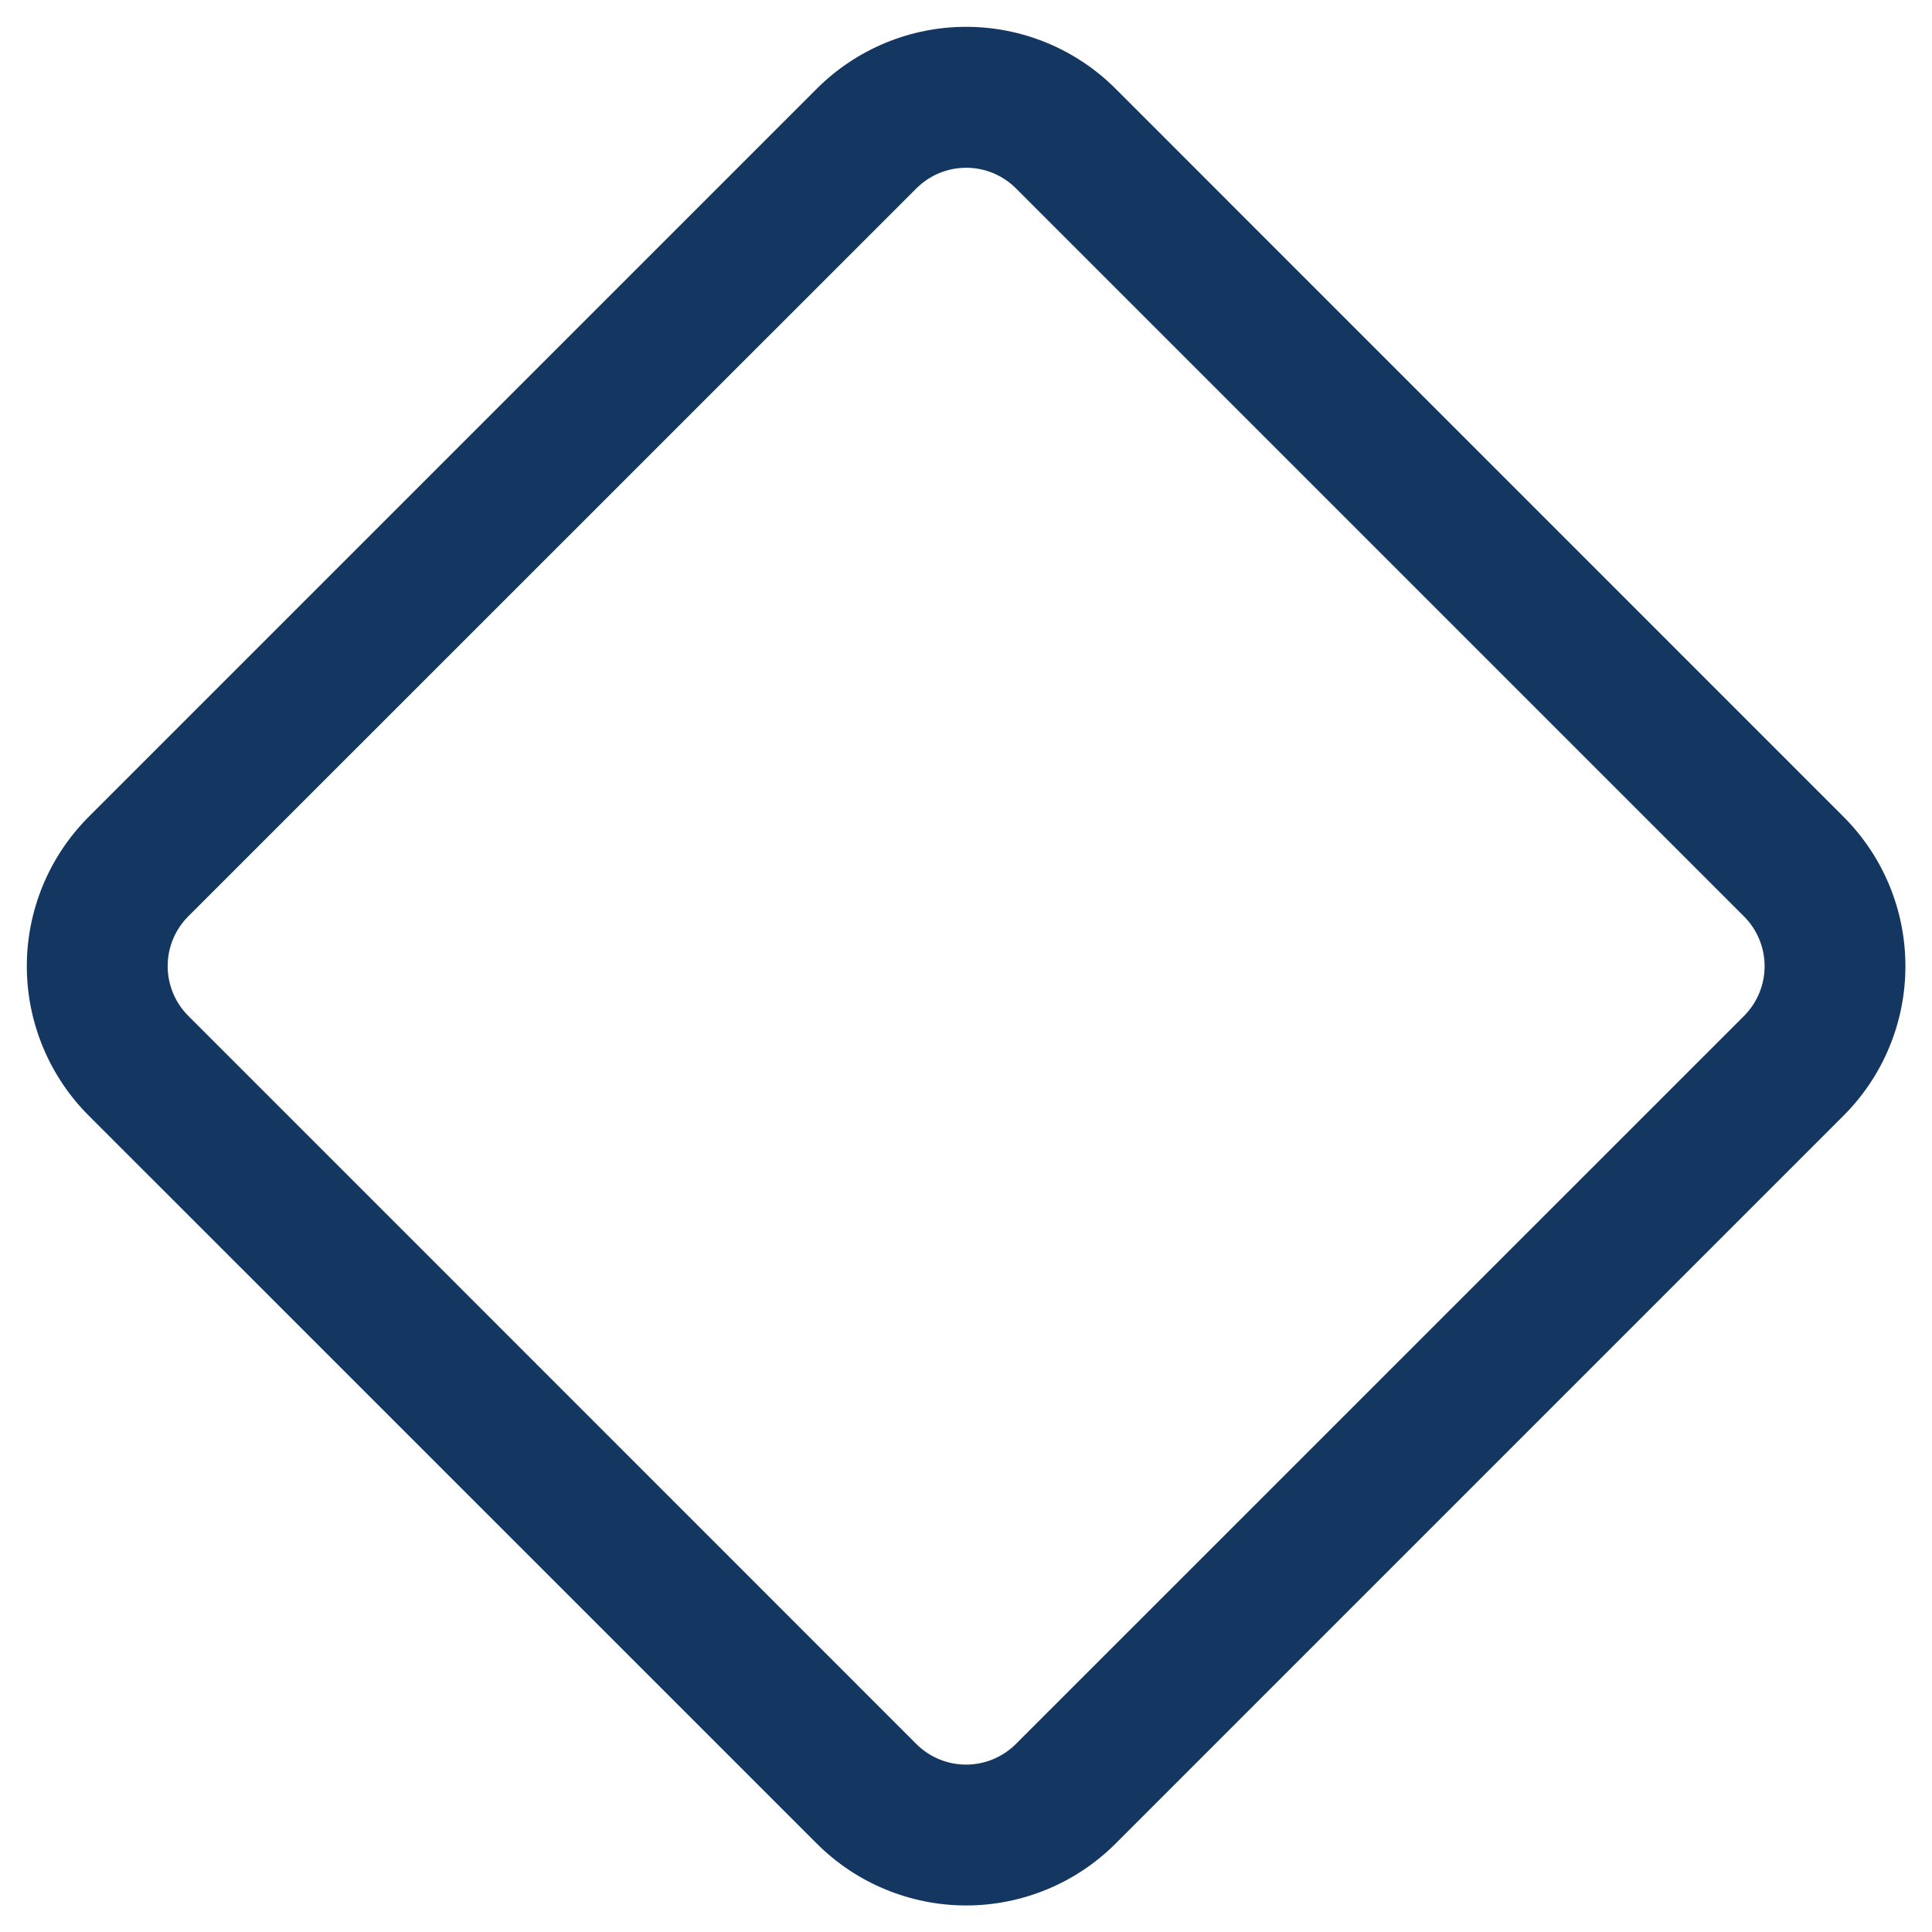 <svg xmlns="http://www.w3.org/2000/svg" fill="none" viewBox="0 0 42 42" height="42" width="42">
<path fill="#143761" d="M1.929 24.253C1.502 23.826 1.164 23.32 0.933 22.762C0.702 22.205 0.583 21.608 0.583 21.004C0.583 20.401 0.702 19.804 0.933 19.246C1.164 18.689 1.502 18.183 1.929 17.756L17.756 1.929C18.182 1.502 18.689 1.164 19.246 0.933C19.803 0.702 20.401 0.583 21.004 0.583C21.607 0.583 22.204 0.702 22.762 0.933C23.319 1.164 23.826 1.502 24.252 1.929L40.077 17.756C40.504 18.183 40.842 18.689 41.073 19.246C41.304 19.804 41.422 20.401 41.422 21.004C41.422 21.608 41.304 22.205 41.073 22.762C40.842 23.32 40.504 23.826 40.077 24.253L24.252 40.078C23.826 40.504 23.319 40.843 22.762 41.073C22.204 41.304 21.607 41.423 21.004 41.423C20.401 41.423 19.803 41.304 19.246 41.073C18.689 40.843 18.182 40.504 17.756 40.078L1.929 24.253ZM4.093 19.92C3.806 20.207 3.645 20.596 3.645 21.002C3.645 21.408 3.806 21.797 4.093 22.084L19.92 37.913C20.207 38.2 20.596 38.361 21.002 38.361C21.407 38.361 21.797 38.2 22.084 37.913L37.913 22.086C38.2 21.799 38.361 21.41 38.361 21.004C38.361 20.599 38.2 20.209 37.913 19.922L22.086 4.095C21.799 3.808 21.41 3.647 21.004 3.647C20.598 3.647 20.209 3.808 19.922 4.095L4.093 19.92Z"></path>
</svg>
